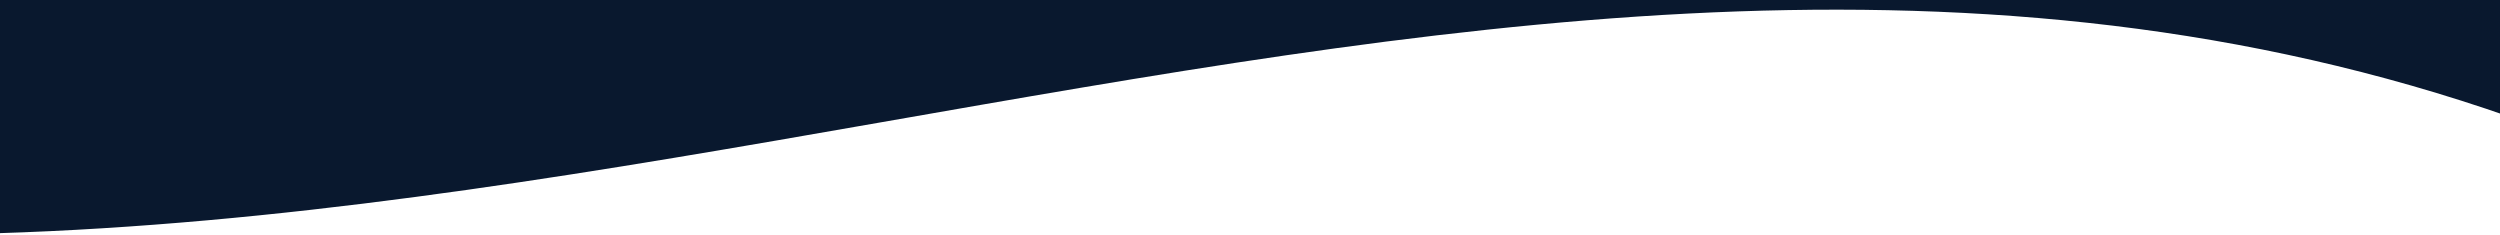 <svg width="1512" height="142" viewBox="0 0 1512 142" fill="none" xmlns="http://www.w3.org/2000/svg">
<g clip-path="url(#clip0_170_27253)">
<path d="M-357 -81L1624 -81V114.071C982.448 -188.039 340.897 253.122 -357 114.071V-81Z" fill="#09182E"/>
</g>
<defs>
<clipPath id="clip0_170_27253">
<rect width="1512" height="142" fill="white"/>
</clipPath>
</defs>
</svg>

